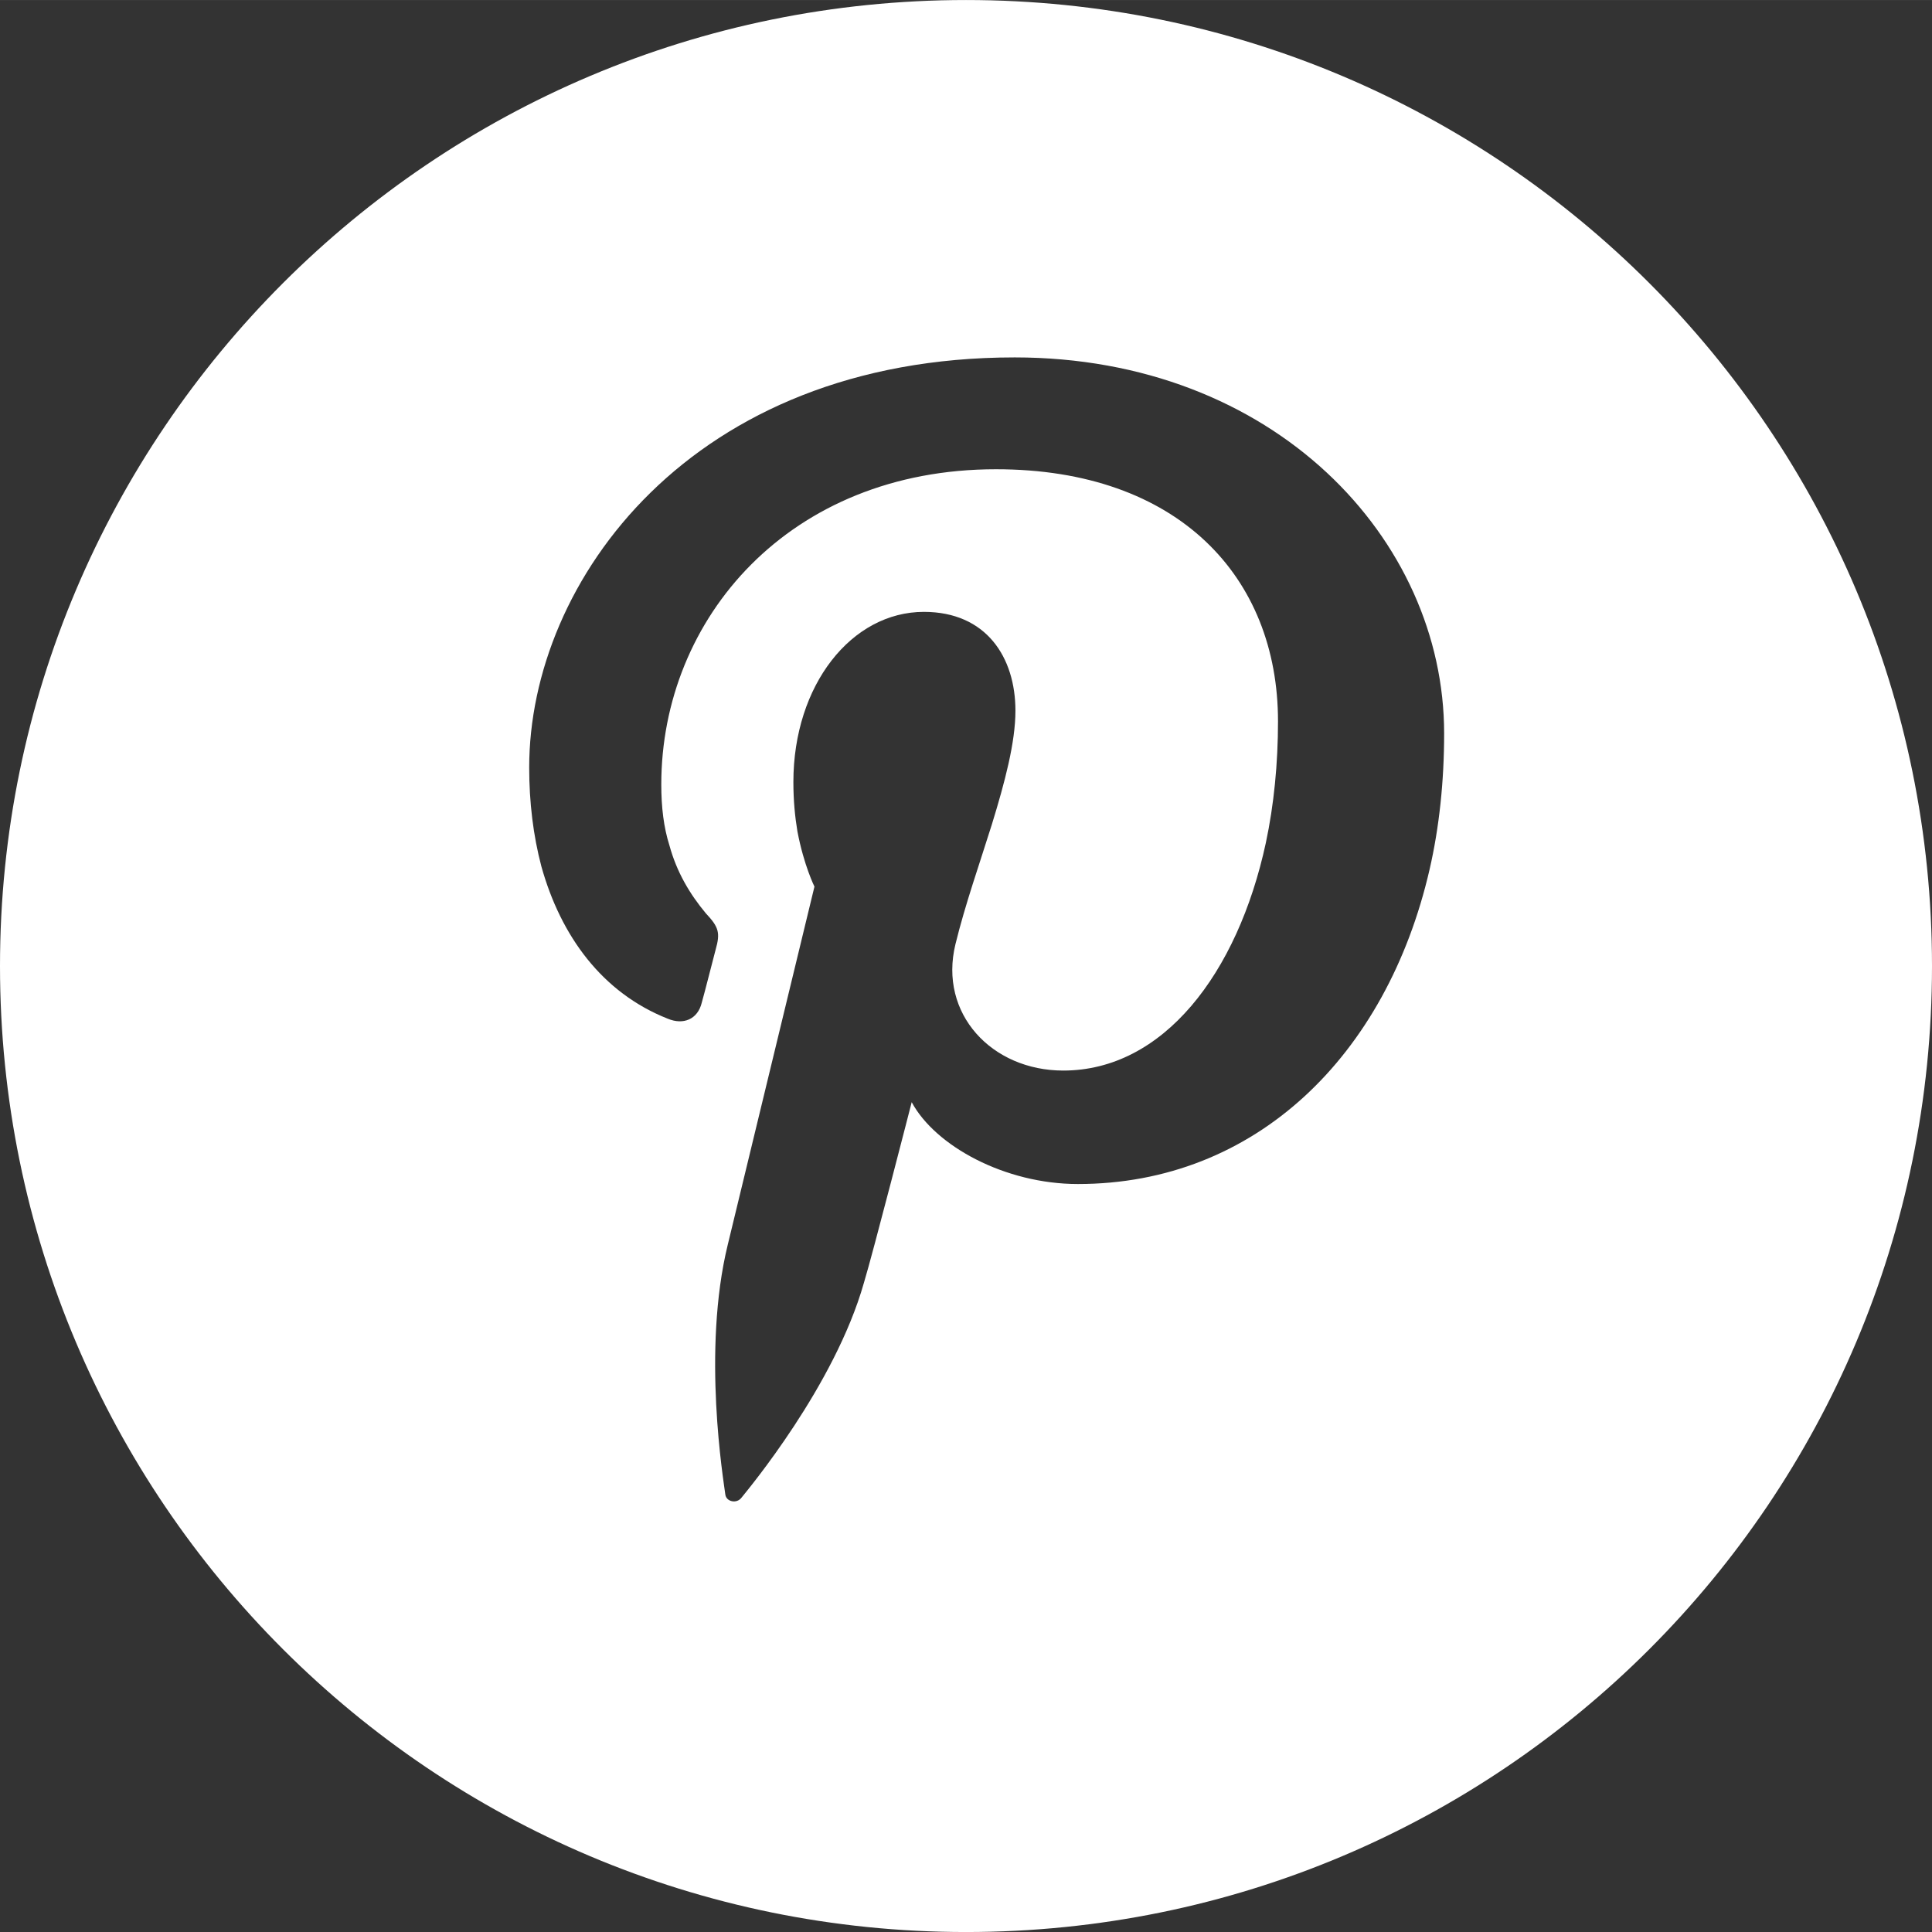 <?xml version="1.0" encoding="UTF-8"?> <svg xmlns="http://www.w3.org/2000/svg" xmlns:xlink="http://www.w3.org/1999/xlink" xml:space="preserve" width="40mm" height="40.001mm" version="1.1" style="shape-rendering:geometricPrecision; text-rendering:geometricPrecision; image-rendering:optimizeQuality; fill-rule:evenodd; clip-rule:evenodd" viewBox="0 0 2384 2384"><rect x="0" y="0" width="2384" height="2384" fill="#333333" stroke="none"/> <defs> <style type="text/css"> .fil0 {fill:white;fill-rule:nonzero} </style> </defs> <g id="Слой_x0020_1">  <path class="fil0" d="M2384 1192c0,659 -533,1192 -1192,1192 -658,0 -1192,-533 -1192,-1192 0,-658 534,-1192 1192,-1192 659,0 1192,534 1192,1192zm-1132 -751c-399,0 -599,276 -599,506 0,43 5,84 15,122 24,86 75,156 156,188 19,8 37,1 42,-20 4,-14 13,-50 17,-65 6,-21 4,-28 -12,-45 -20,-24 -36,-51 -45,-84 -7,-22 -10,-47 -10,-75 0,-205 158,-389 413,-389 225,0 348,133 348,311 0,52 -5,103 -15,150 -35,162 -127,281 -250,281 -88,0 -154,-70 -133,-156 12,-49 30,-100 45,-148 16,-52 29,-101 29,-140 0,-66 -36,-122 -113,-122 -89,0 -161,90 -161,210 0,23 2,43 5,61 8,42 21,68 21,68 0,0 -91,376 -107,442 -32,131 -5,292 -3,308 1,9 14,12 20,4 8,-10 115,-138 151,-265 11,-36 59,-223 59,-223 29,54 115,101 205,101 219,0 381,-158 434,-388 12,-52 18,-109 18,-168 0,-240 -210,-464 -530,-464z"></path> </g> </svg> 